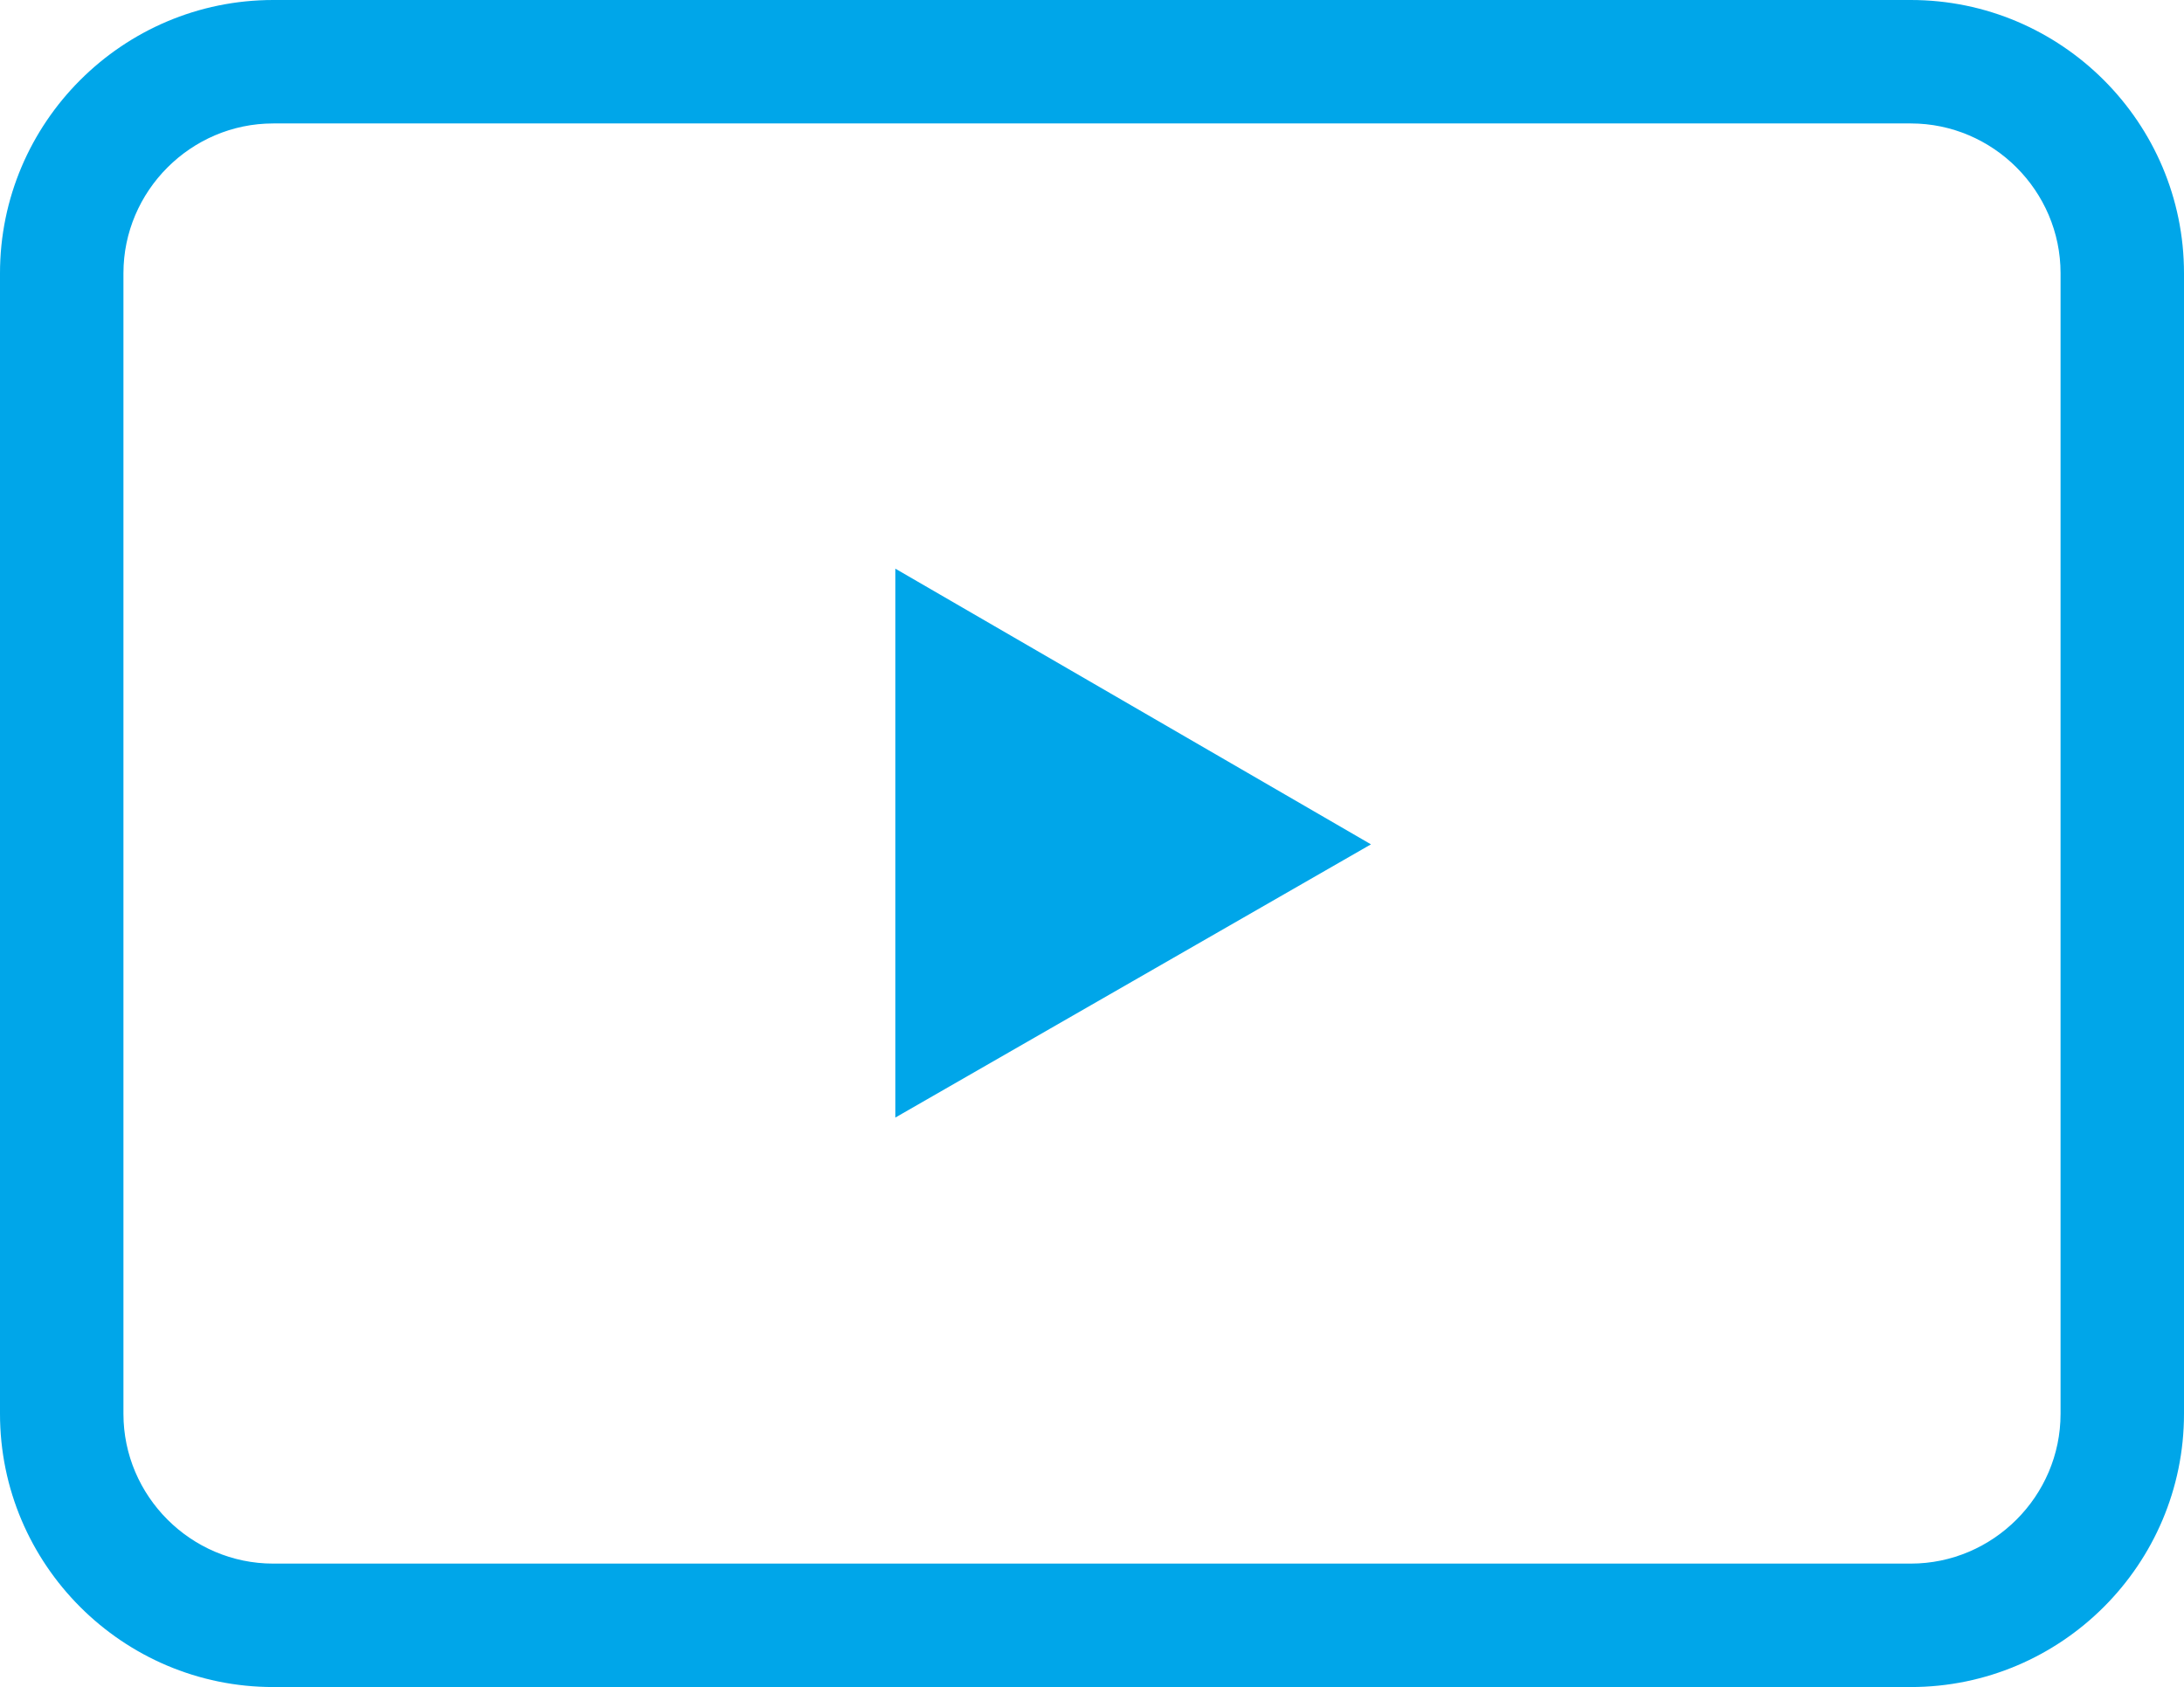 <svg xmlns="http://www.w3.org/2000/svg" viewBox="0 0 26.54 20.5"><path fill="#00A6E9" d="M10.88 13.58V6.91l5.78 3.35zm12.34 6.92H3.32C1.49 20.5 0 19.01 0 17.18V3.32C0 1.49 1.49 0 3.32 0h19.9c1.83 0 3.32 1.49 3.32 3.32v13.86c0 1.83-1.49 3.32-3.32 3.32zm-19.9-19c-1 0-1.82.82-1.82 1.82v13.86c0 1 .82 1.82 1.82 1.82h19.9c1 0 1.82-.82 1.82-1.82V3.32c0-1-.82-1.82-1.82-1.82H3.32z"/></svg>